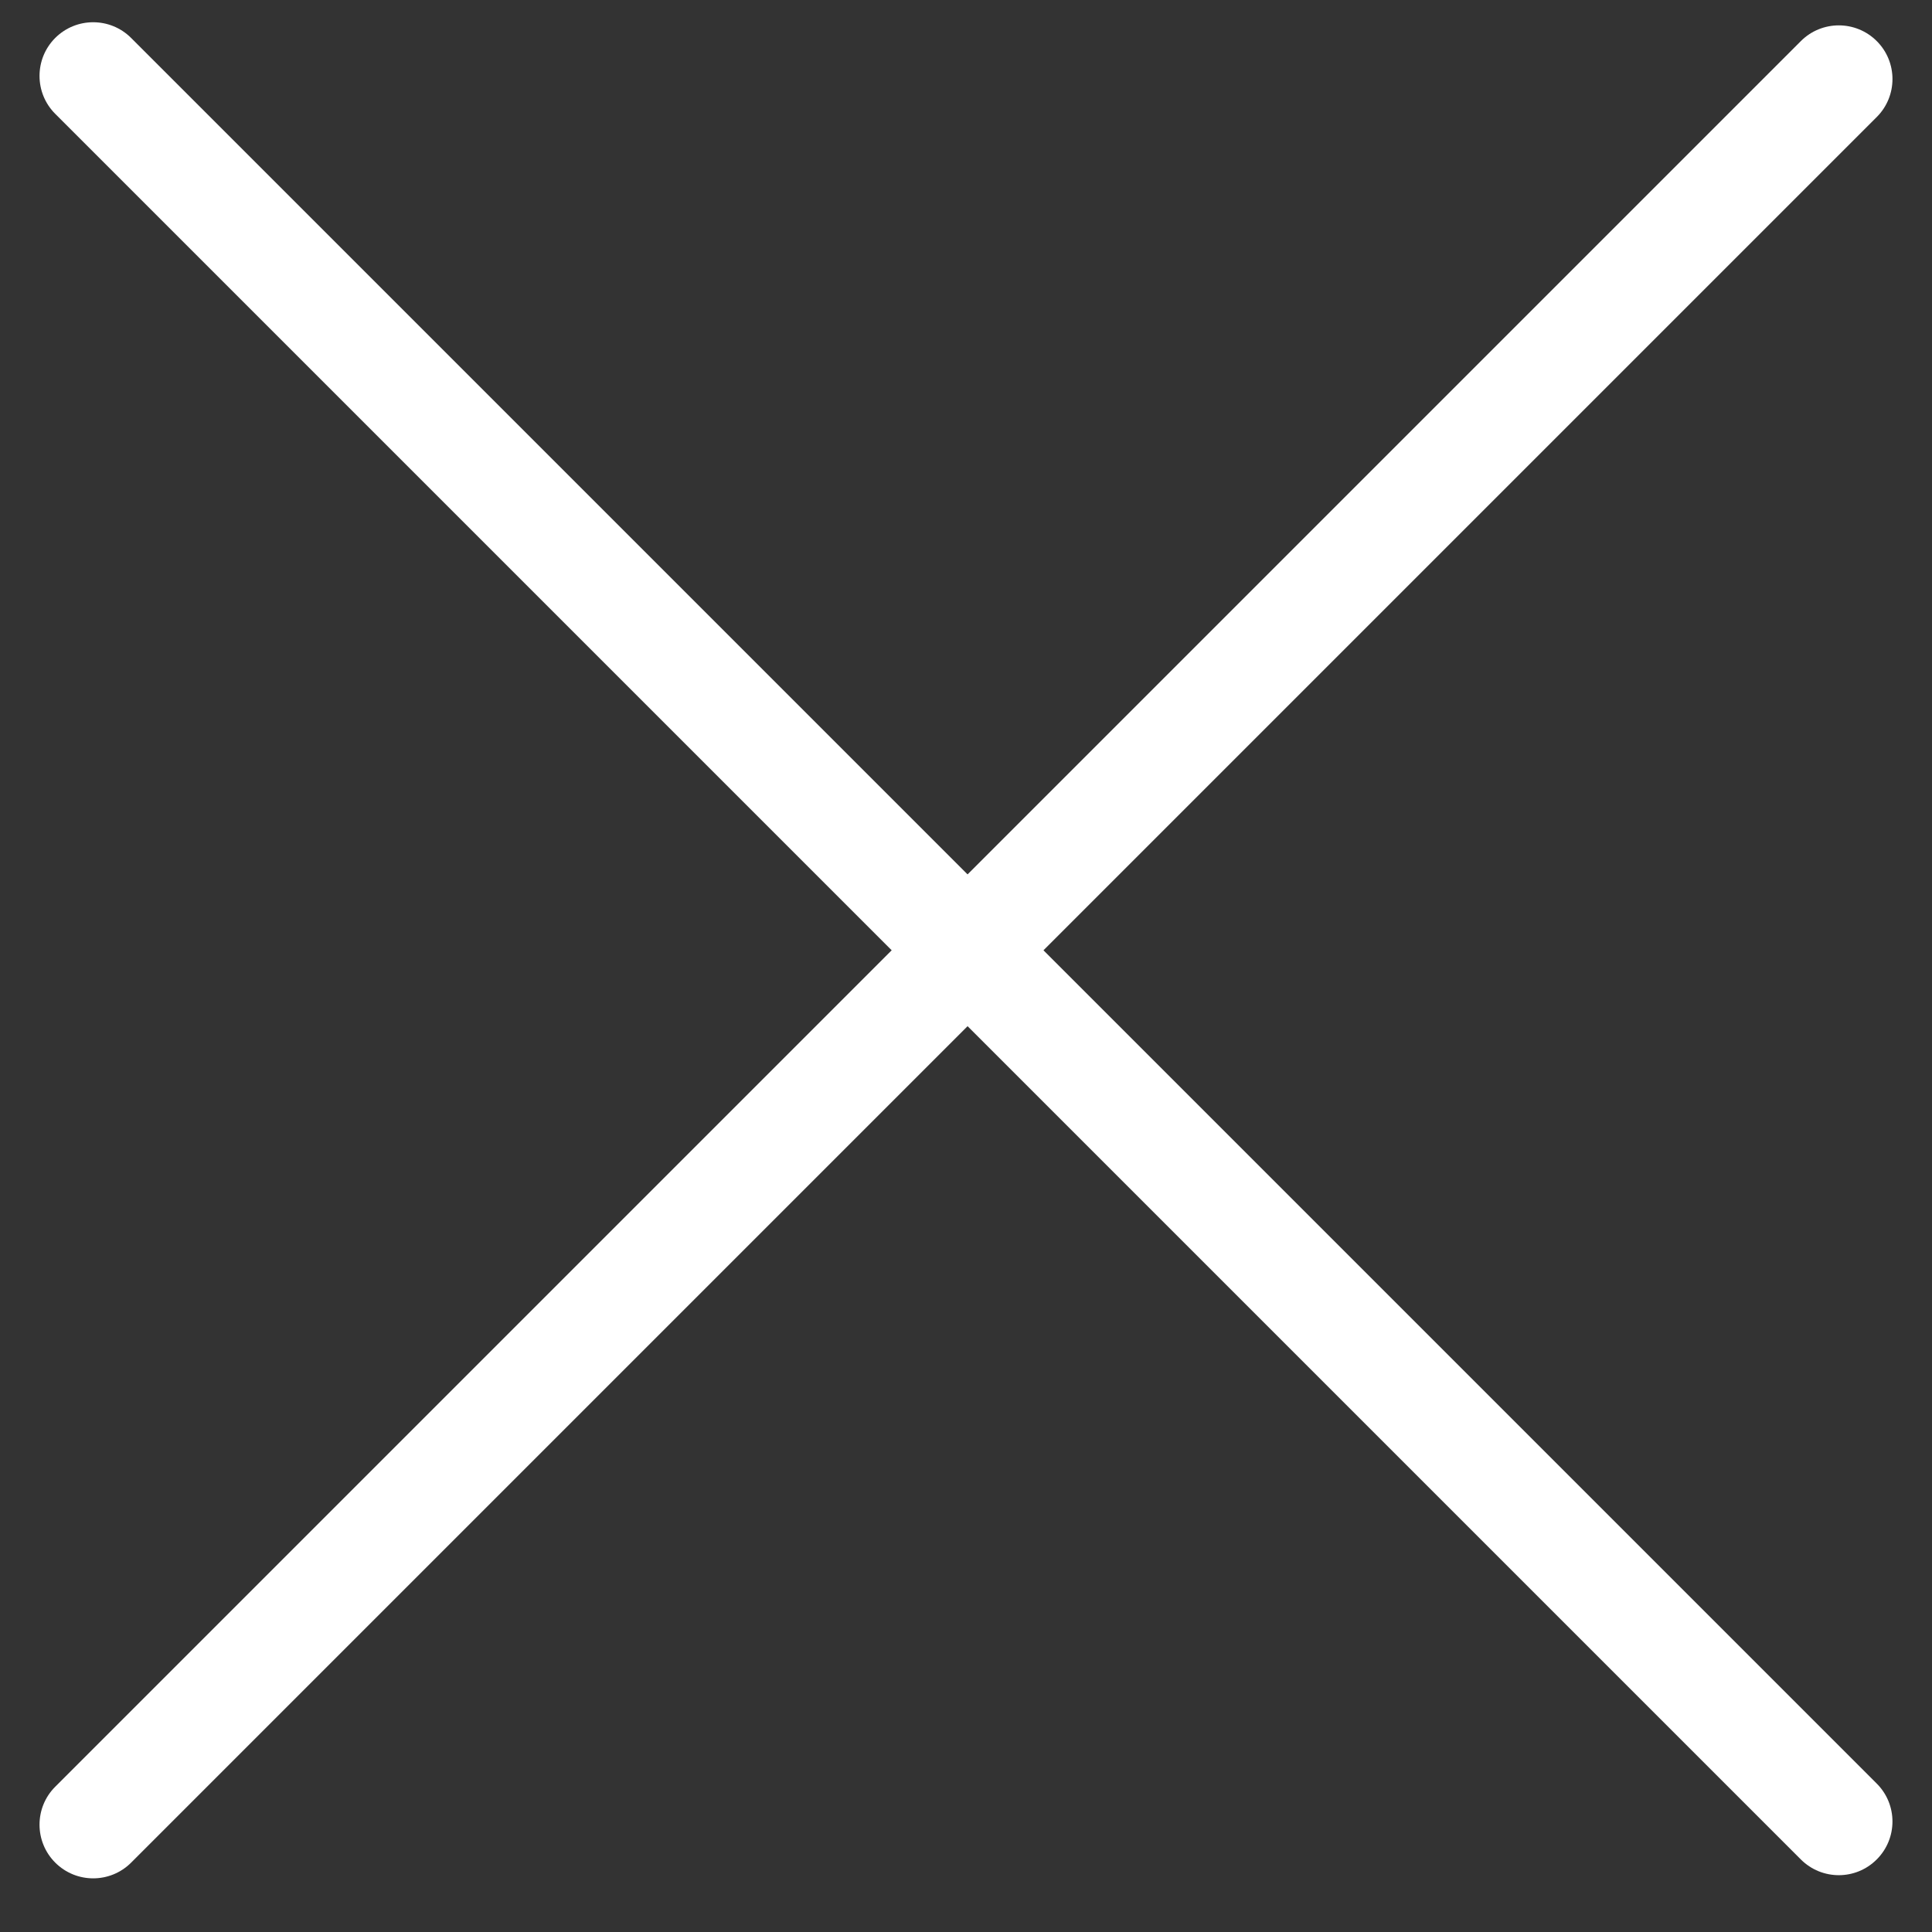 <svg width="36" height="36" viewBox="0 0 36 36" fill="none" xmlns="http://www.w3.org/2000/svg">
<rect x="0" y="0" width="36" height="36" fill="#333333" stroke="none"/>
<path d="M1.029 34.707C0.639 34.317 0.639 33.683 1.029 33.293L33.556 0.766C33.947 0.375 34.58 0.375 34.971 0.766C35.361 1.156 35.361 1.79 34.971 2.18L2.444 34.707C2.053 35.098 1.42 35.098 1.029 34.707Z" fill="white"/>
<path d="M1.029 0.707C1.42 0.317 2.053 0.317 2.443 0.707L34.97 33.234C35.361 33.624 35.361 34.258 34.97 34.648C34.58 35.039 33.947 35.039 33.556 34.648L1.029 2.121C0.639 1.731 0.639 1.098 1.029 0.707Z" fill="white"/>
</svg>
